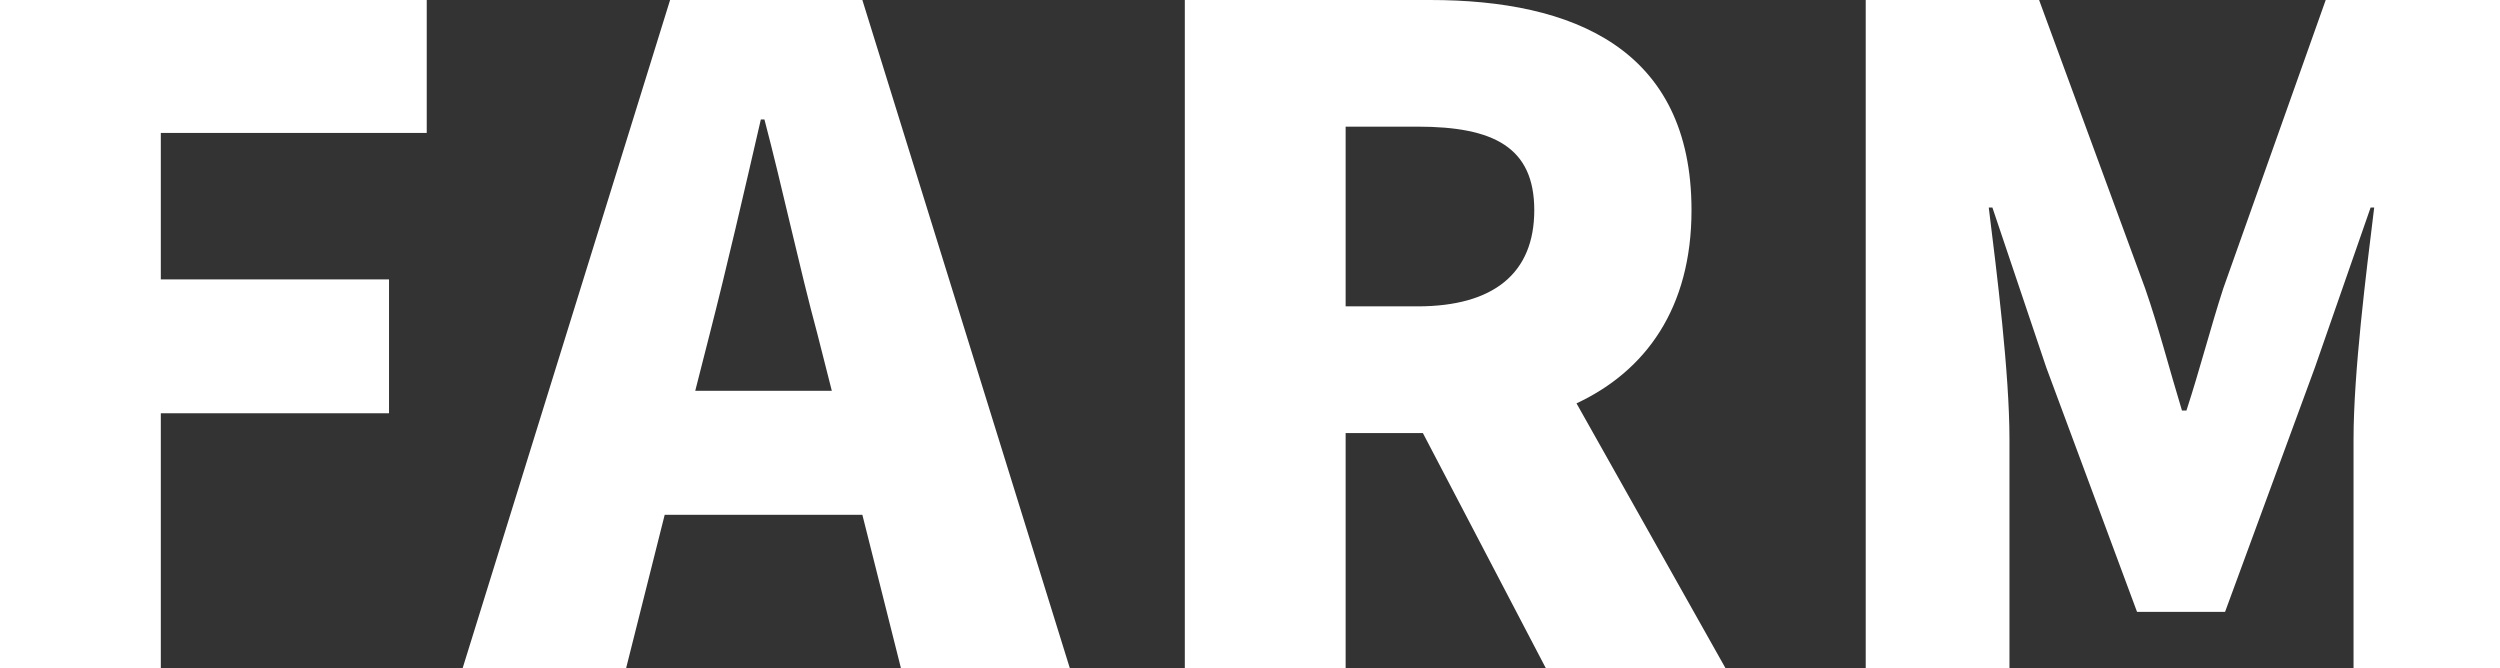 <?xml version="1.0" encoding="utf-8"?>
<!-- Generator: Adobe Illustrator 26.0.2, SVG Export Plug-In . SVG Version: 6.00 Build 0)  -->
<svg version="1.1" id="レイヤー_1" xmlns="http://www.w3.org/2000/svg" xmlns:xlink="http://www.w3.org/1999/xlink" x="0px"
	 y="0px" width="103.953px" height="27.794px" viewBox="0 0 103.953 27.794" style="enable-background:new 0 0 103.953 27.794;"
	 xml:space="preserve">
<rect x="0" y="0" width="103.953" height="27.794" fill="#333333" stroke="none"/>
<path style="fill:#FFFFFF;" d="M0,0h17.744v5.528H6.687v6.09h9.489v5.566H6.687v10.61H0V0z"/>
<path style="fill:#FFFFFF;" d="M35.858,21.405h-8.219l-1.607,6.388h-6.798L27.863,0h7.995l8.63,27.794h-7.023L35.858,21.405z
	 M34.588,16.25l-0.597-2.353c-0.748-2.766-1.457-6.09-2.205-8.93h-0.149c-0.672,2.915-1.419,6.165-2.129,8.93l-0.599,2.353H34.588z"
	/>
<path style="fill:#FFFFFF;" d="M64.283,27.794l-5.118-9.787h-3.212v9.787h-6.687V0h10.199c5.939,0,10.87,2.016,10.87,8.741
	c0,4.072-1.905,6.687-4.782,8.031l6.201,11.021H64.283z M55.953,12.739h2.988c3.175,0,4.856-1.383,4.856-3.998
	s-1.681-3.475-4.856-3.475h-2.988V12.739z"/>
<path style="fill:#FFFFFF;" d="M77.579,0h7.209l4.409,11.991c0.56,1.607,1.008,3.362,1.532,5.08h0.186
	c0.56-1.718,1.01-3.474,1.532-5.08L96.706,0h7.247v27.794h-6.09v-9.525c0-2.766,0.524-6.912,0.859-9.64h-0.149l-2.316,6.65
	l-3.736,10.162H88.86l-3.774-10.162l-2.24-6.65h-0.151c0.337,2.727,0.861,6.874,0.861,9.64v9.525h-5.977V0z"/>
</svg>
